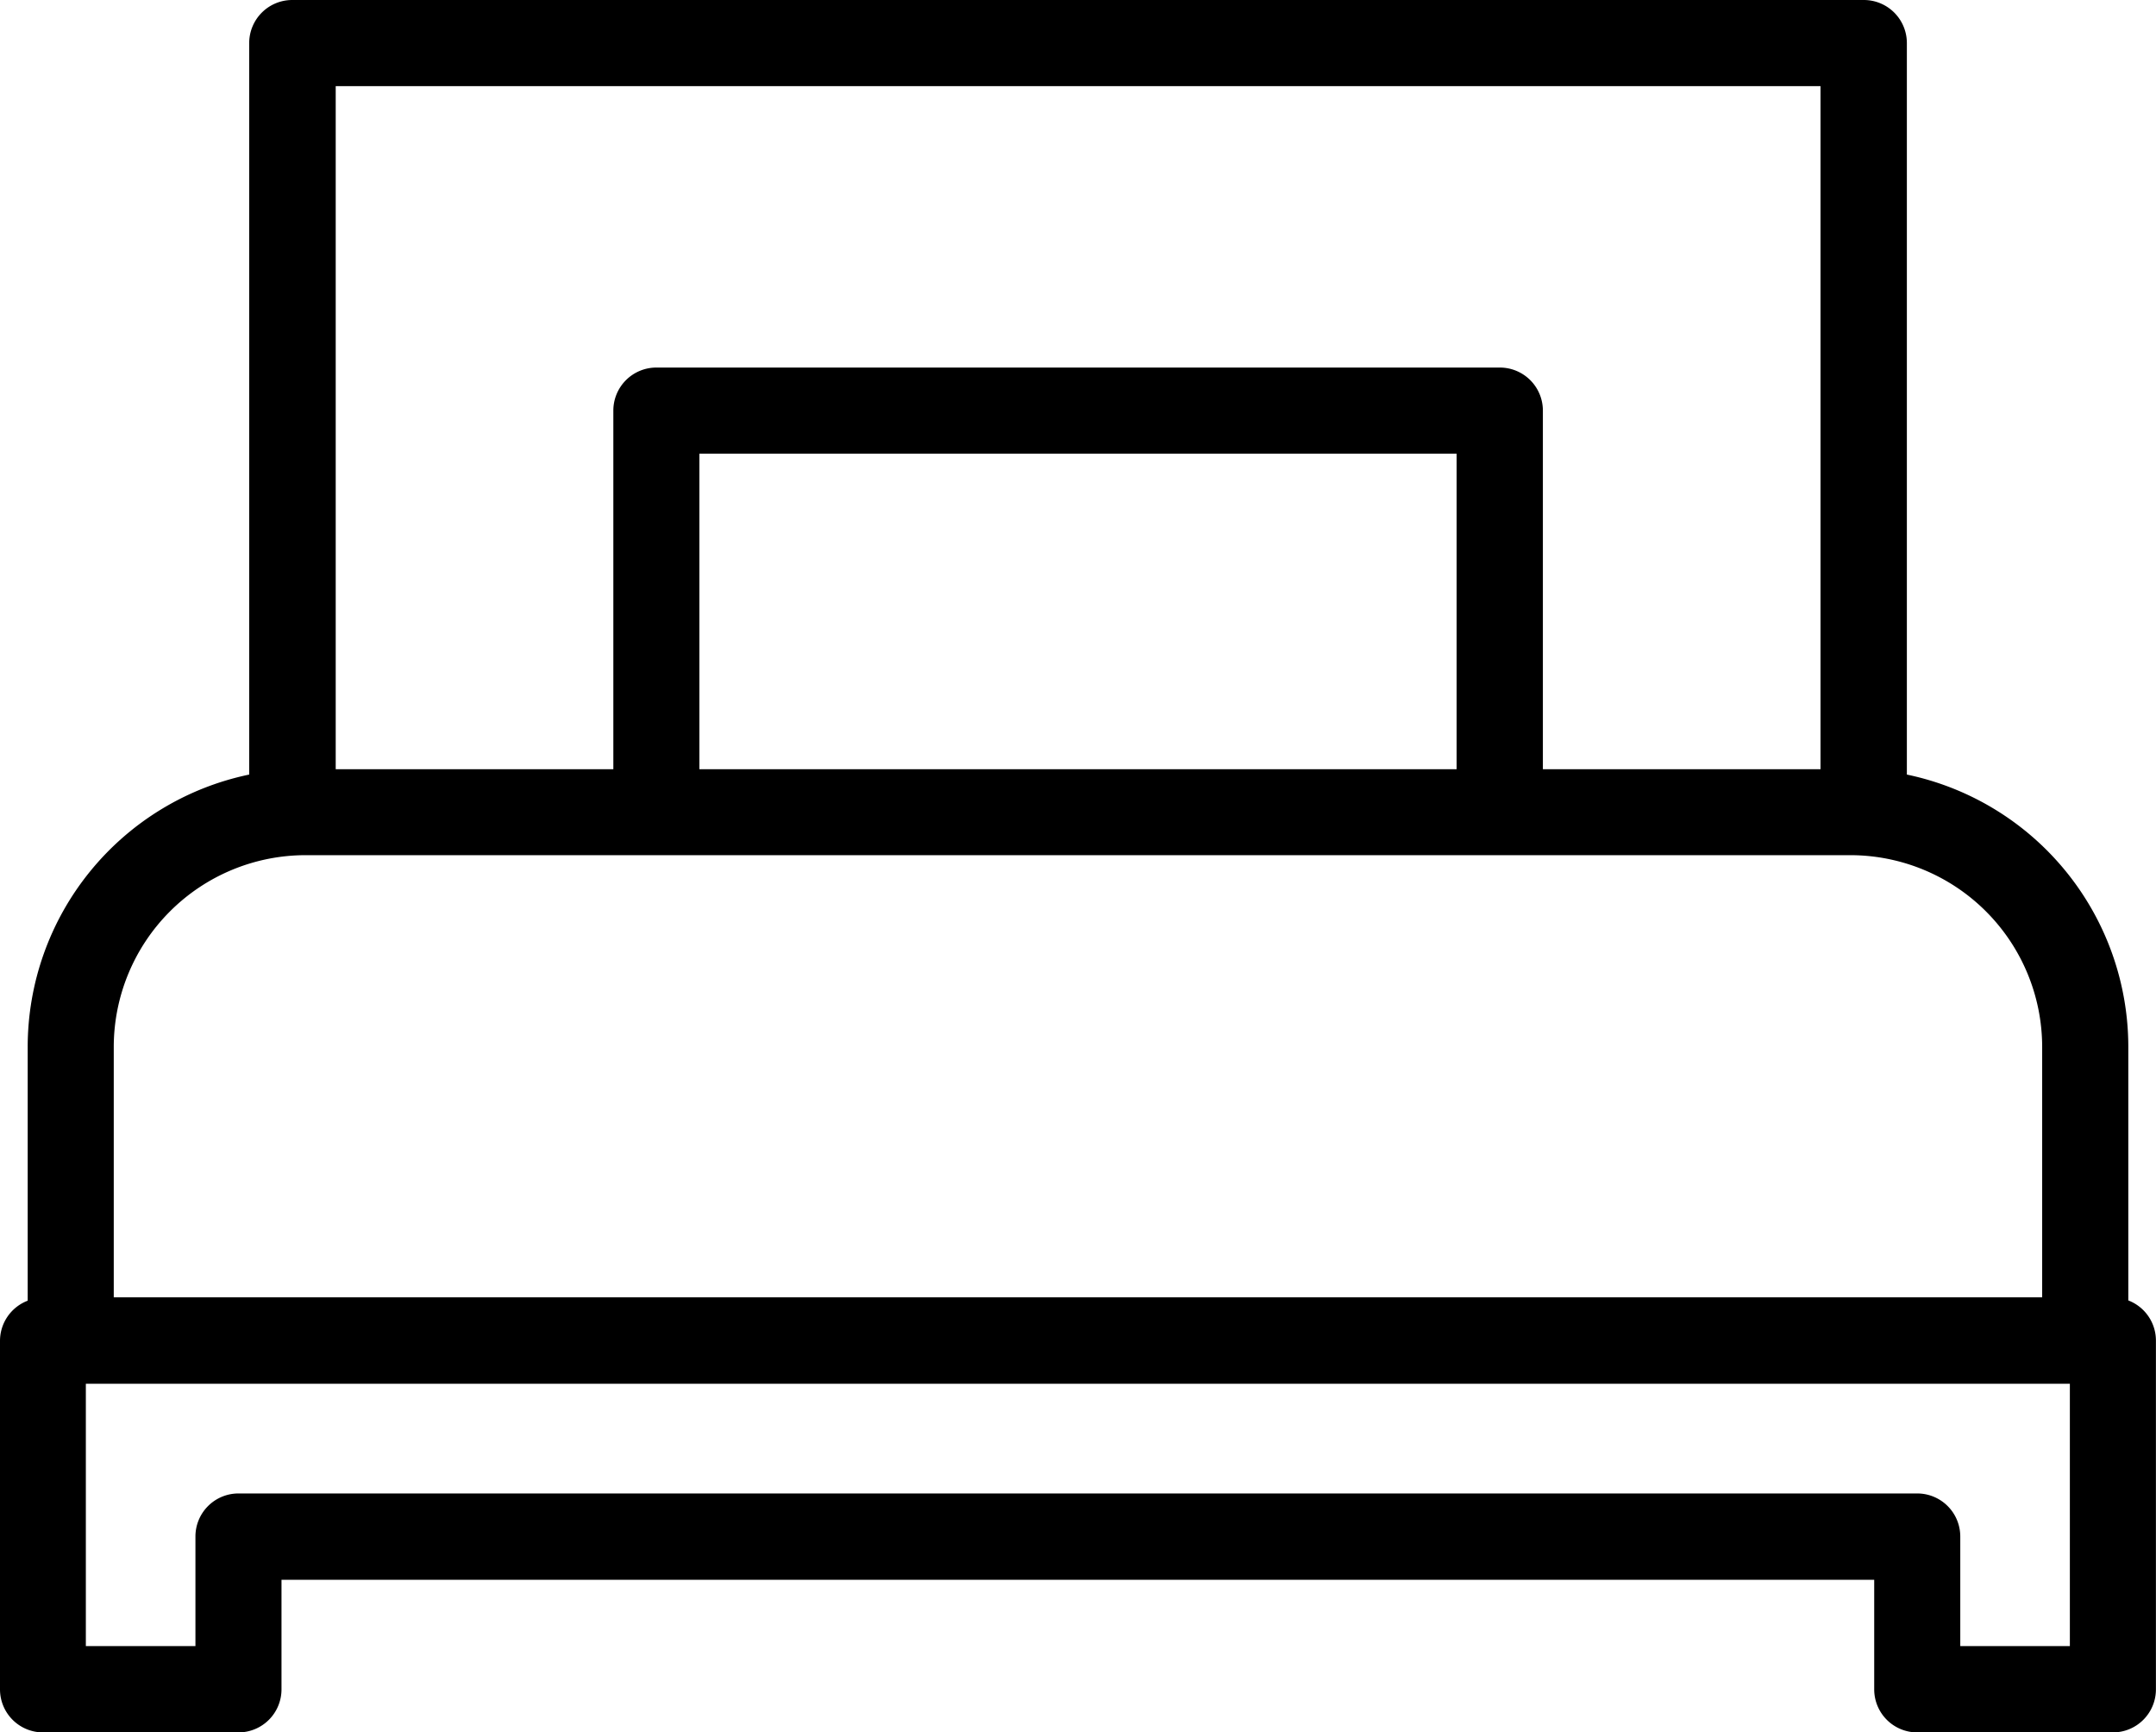 <?xml version="1.0" encoding="UTF-8"?>
<svg xmlns="http://www.w3.org/2000/svg" width="29.51" height="23.704">
  <path d="M29.131 17.8v-3.471A3.809 3.809 0 0 0 26.1 10.6V.589A.589.589 0 0 0 25.507 0H4a.589.589 0 0 0-.589.589V10.6a3.809 3.809 0 0 0-3.032 3.729V17.8a.589.589 0 0 0-.379.55v4.769a.589.589 0 0 0 .589.589h2.675a.589.589 0 0 0 .589-.589v-1.5h21.8v1.5a.589.589 0 0 0 .589.589h2.678a.589.589 0 0 0 .589-.589v-4.773a.589.589 0 0 0-.379-.55M24.918 1.179v9.348h-3.8V5.619a.589.589 0 0 0-.589-.589H8.984a.589.589 0 0 0-.589.589v4.908h-3.8V1.179Zm-4.981 9.348H9.573V6.208h10.364Zm-18.38 3.8a2.627 2.627 0 0 1 2.624-2.624h21.147a2.627 2.627 0 0 1 2.624 2.624v3.427H1.557Zm26.774 8.2h-1.5v-1.5a.589.589 0 0 0-.589-.589H3.264a.589.589 0 0 0-.589.589v1.5h-1.5v-3.59h27.156Z"></path>
</svg>
